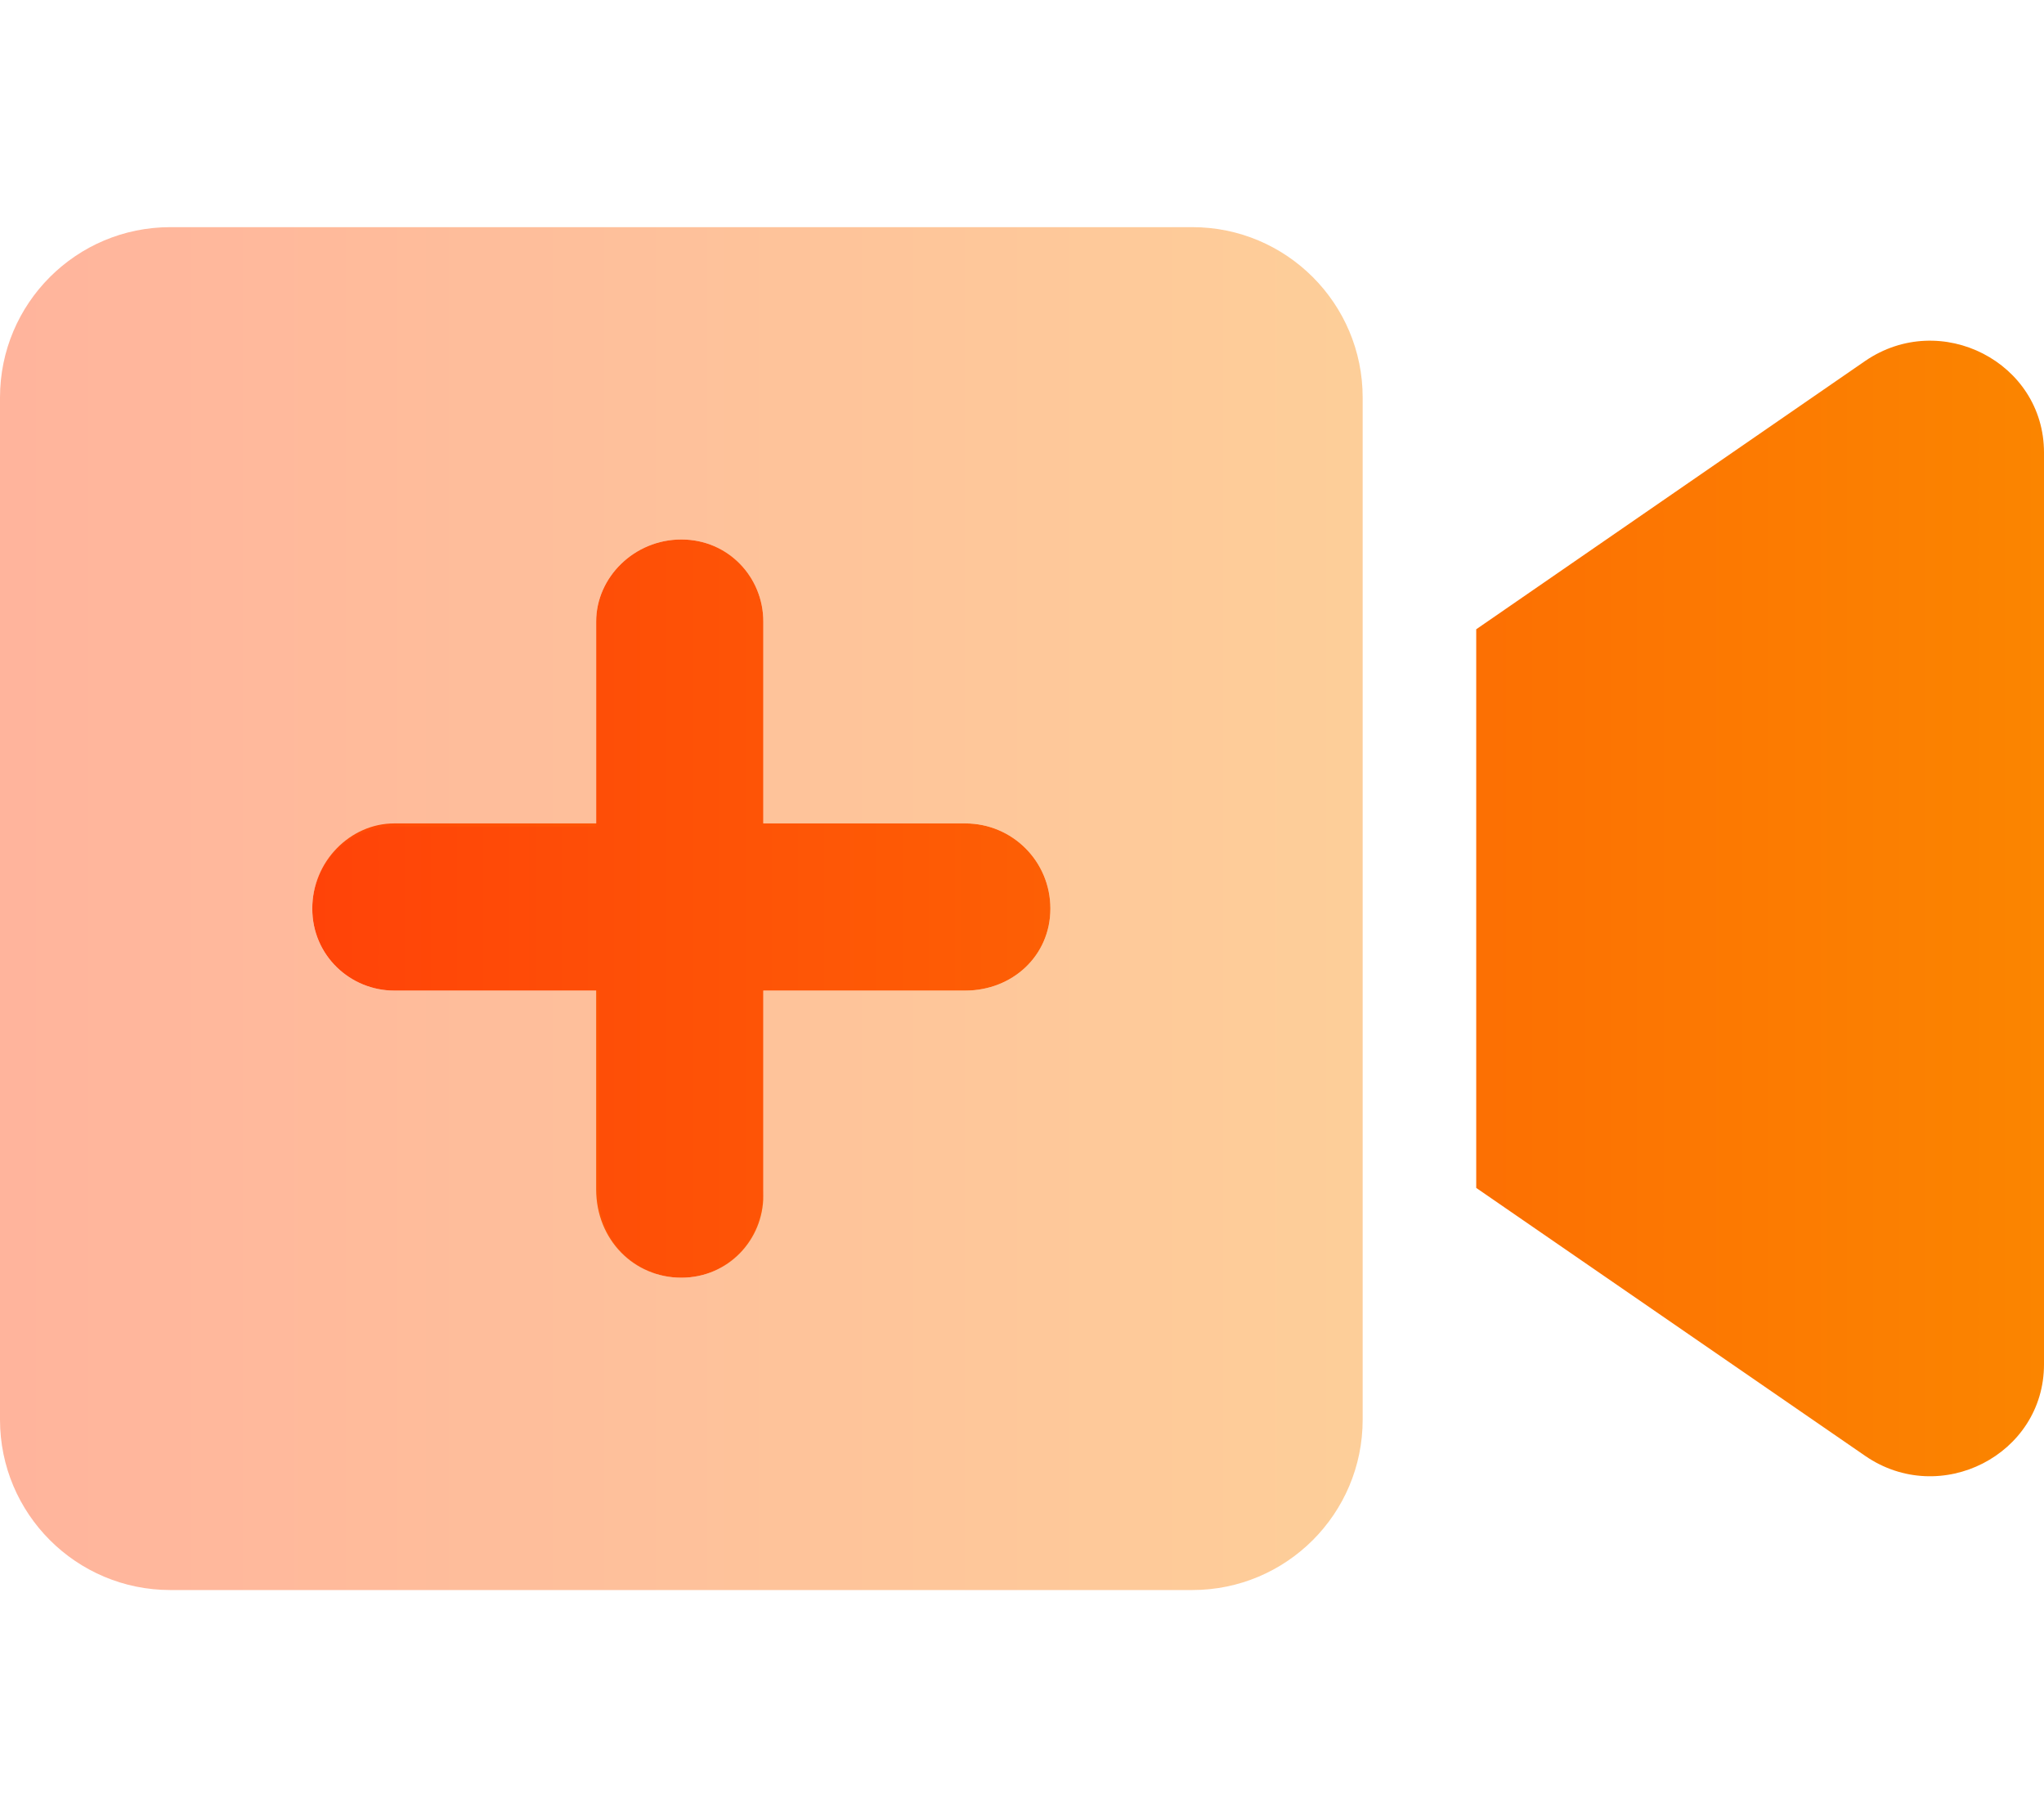 <svg width="54" height="48" viewBox="0 0 54 48" fill="none" xmlns="http://www.w3.org/2000/svg">
<path d="M49.275 9.535L39 16.622V31.378L49.275 38.456C51.263 39.825 54 38.428 54 36.038V11.953C54 9.572 51.272 8.169 49.275 9.535ZM25.5 21.75H20.166V16.416C20.166 15.253 19.247 14.25 18 14.25C16.753 14.25 15.75 15.253 15.75 16.416V21.75H10.416C9.257 21.75 8.25 22.753 8.25 24C8.25 25.243 9.256 26.166 10.416 26.166H15.75V31.416C15.75 32.747 16.753 33.75 18 33.75C19.243 33.75 20.166 32.743 20.166 31.584V26.166H25.5C26.747 26.166 27.75 25.247 27.75 24C27.75 22.753 26.747 21.75 25.5 21.75Z" fill="url(#paint0_linear_9117_29294)"/>
<path opacity="0.4" d="M31.5 6H4.5C2.015 6 0 8.015 0 10.5V37.5C0 39.985 2.015 42 4.5 42H31.5C33.985 42 36 39.986 36 37.5V10.5C36 8.015 33.984 6 31.5 6ZM25.5 26.166H20.166V31.416C20.166 32.747 19.247 33.75 18 33.75C16.756 33.75 15.834 32.743 15.834 31.585V26.166H10.416C9.256 26.166 8.25 25.247 8.25 24C8.25 22.757 9.257 21.835 10.416 21.835H15.75V16.416C15.75 15.253 16.753 14.25 18 14.25C19.247 14.25 20.166 15.257 20.166 16.416V21.75H25.5C26.747 21.75 27.75 22.753 27.75 24C27.75 25.247 26.747 26.166 25.5 26.166Z" fill="url(#paint1_linear_9117_29294)"/>
<defs>
<linearGradient id="paint0_linear_9117_29294" x1="8.25" y1="23.997" x2="54" y2="23.997" gradientUnits="userSpaceOnUse">
<stop stop-color="#FF4308"/>
<stop offset="1" stop-color="#FB8500"/>
</linearGradient>
<linearGradient id="paint1_linear_9117_29294" x1="0" y1="24" x2="36" y2="24" gradientUnits="userSpaceOnUse">
<stop stop-color="#FF4308"/>
<stop offset="1" stop-color="#FB8500"/>
</linearGradient>
</defs>
</svg>
